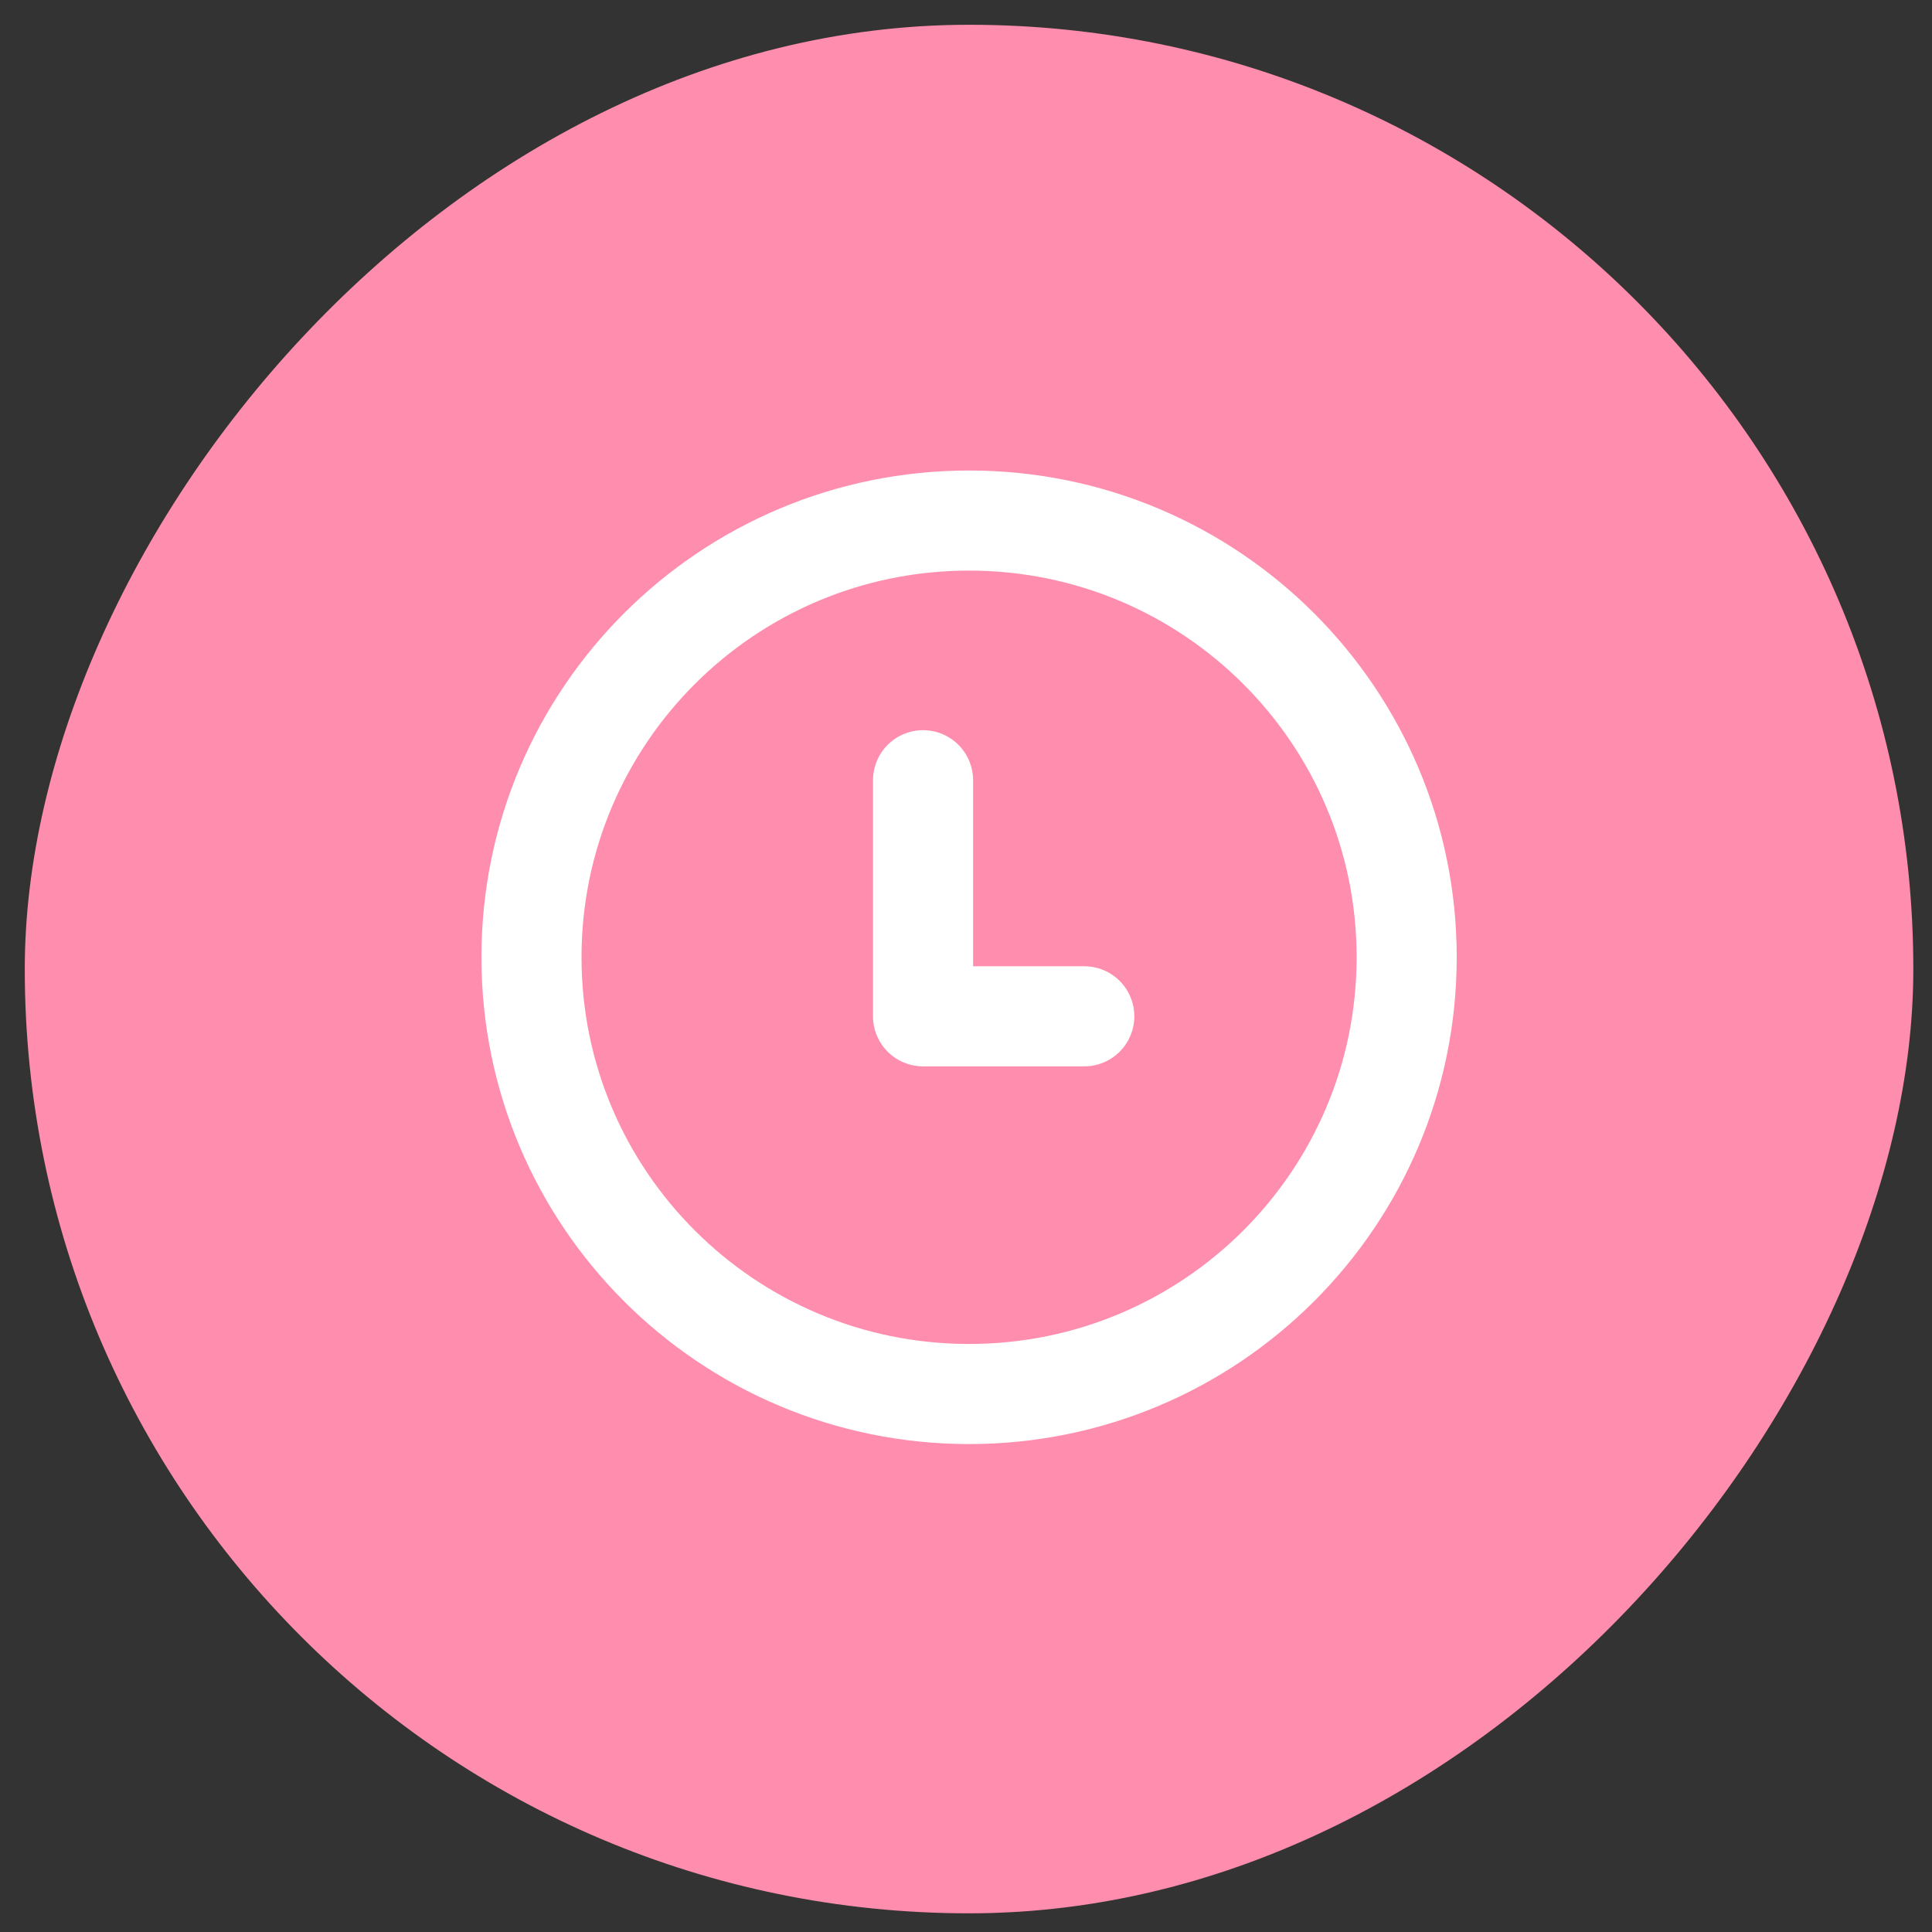 <svg width="78" height="78" viewBox="0 0 78 78" fill="none" xmlns="http://www.w3.org/2000/svg">
<rect x="0" y="0" width="78" height="78" fill="#333333" stroke="none"/>
<rect width="76.246" height="76.246" rx="38.123" transform="matrix(1 0 0 -1 1 77.246)" fill="#FF8DAE"/>
<path fill-rule="evenodd" clip-rule="evenodd" d="M56.791 38.647C56.791 48.386 48.881 56.28 39.124 56.28C29.366 56.28 21.457 48.386 21.457 38.647C21.457 28.91 29.366 21.016 39.124 21.016C48.881 21.016 56.791 28.91 56.791 38.647Z" stroke="white" stroke-width="4.041" stroke-linecap="round" stroke-linejoin="round"/>
<path d="M37.266 31.5V41.031H43.775" stroke="white" stroke-width="4.041" stroke-linecap="round" stroke-linejoin="round"/>
</svg>
